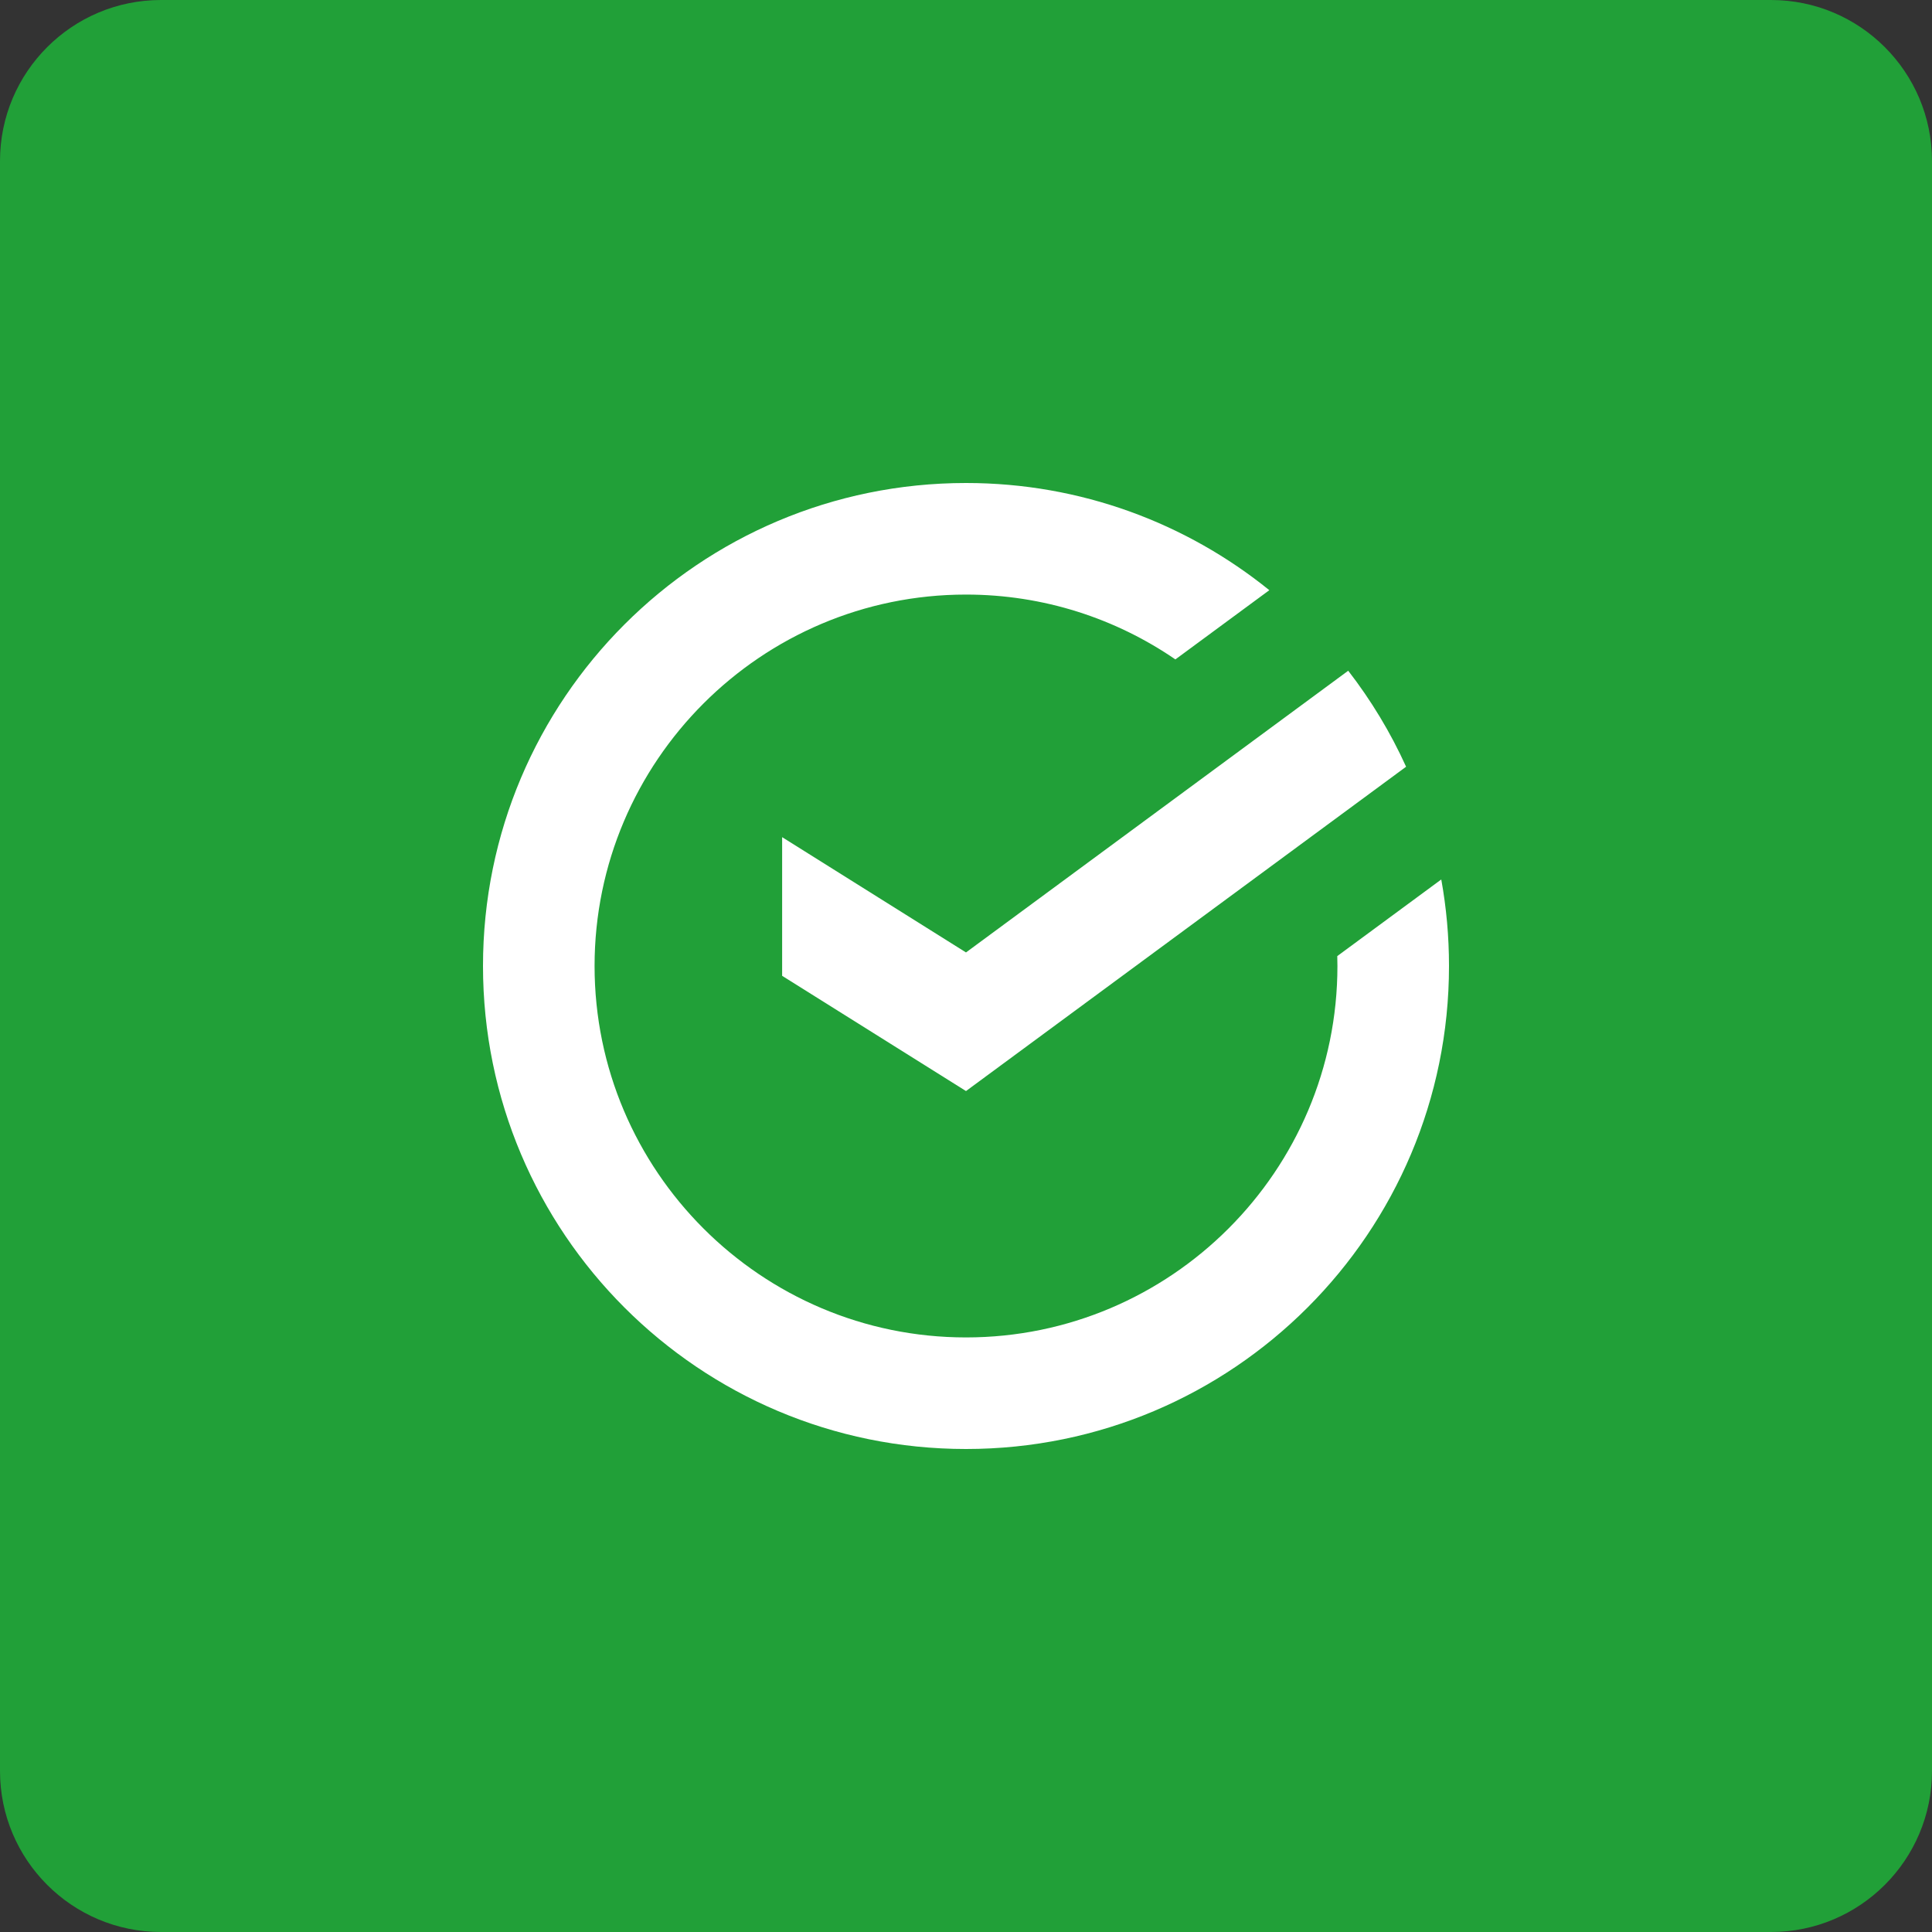<svg xmlns="http://www.w3.org/2000/svg" width="48" height="48" viewBox="0 0 48 48" fill="none">
    <rect x="0" y="0" width="48" height="48" fill="#333333" stroke="none"/>
    <path d="M0 4C0 1.791 1.791 0 4 0H44C46.209 0 48 1.791 48 4V44C48 46.209 46.209 48 44 48H4C1.791 48 0 46.209 0 44V4Z" fill="#21A038"/>
    <path d="M36 24C36 23.266 35.934 22.547 35.808 21.85L33.224 23.754C33.227 23.836 33.228 23.917 33.228 24C33.228 29.088 29.088 33.228 24 33.228C18.912 33.228 14.772 29.088 14.772 24C14.772 18.912 18.912 14.772 24 14.772C25.928 14.772 27.721 15.367 29.202 16.383L31.536 14.663C29.476 12.998 26.855 12 24 12C17.372 12 12 17.372 12 24C12 30.628 17.372 36 24 36C30.628 36 36 30.628 36 24Z" fill="white"/>
    <path d="M33.496 16.664C34.063 17.396 34.547 18.196 34.934 19.049L24 27.107L19.432 24.244V20.799L24 23.663L33.496 16.664Z" fill="white"/>
</svg>